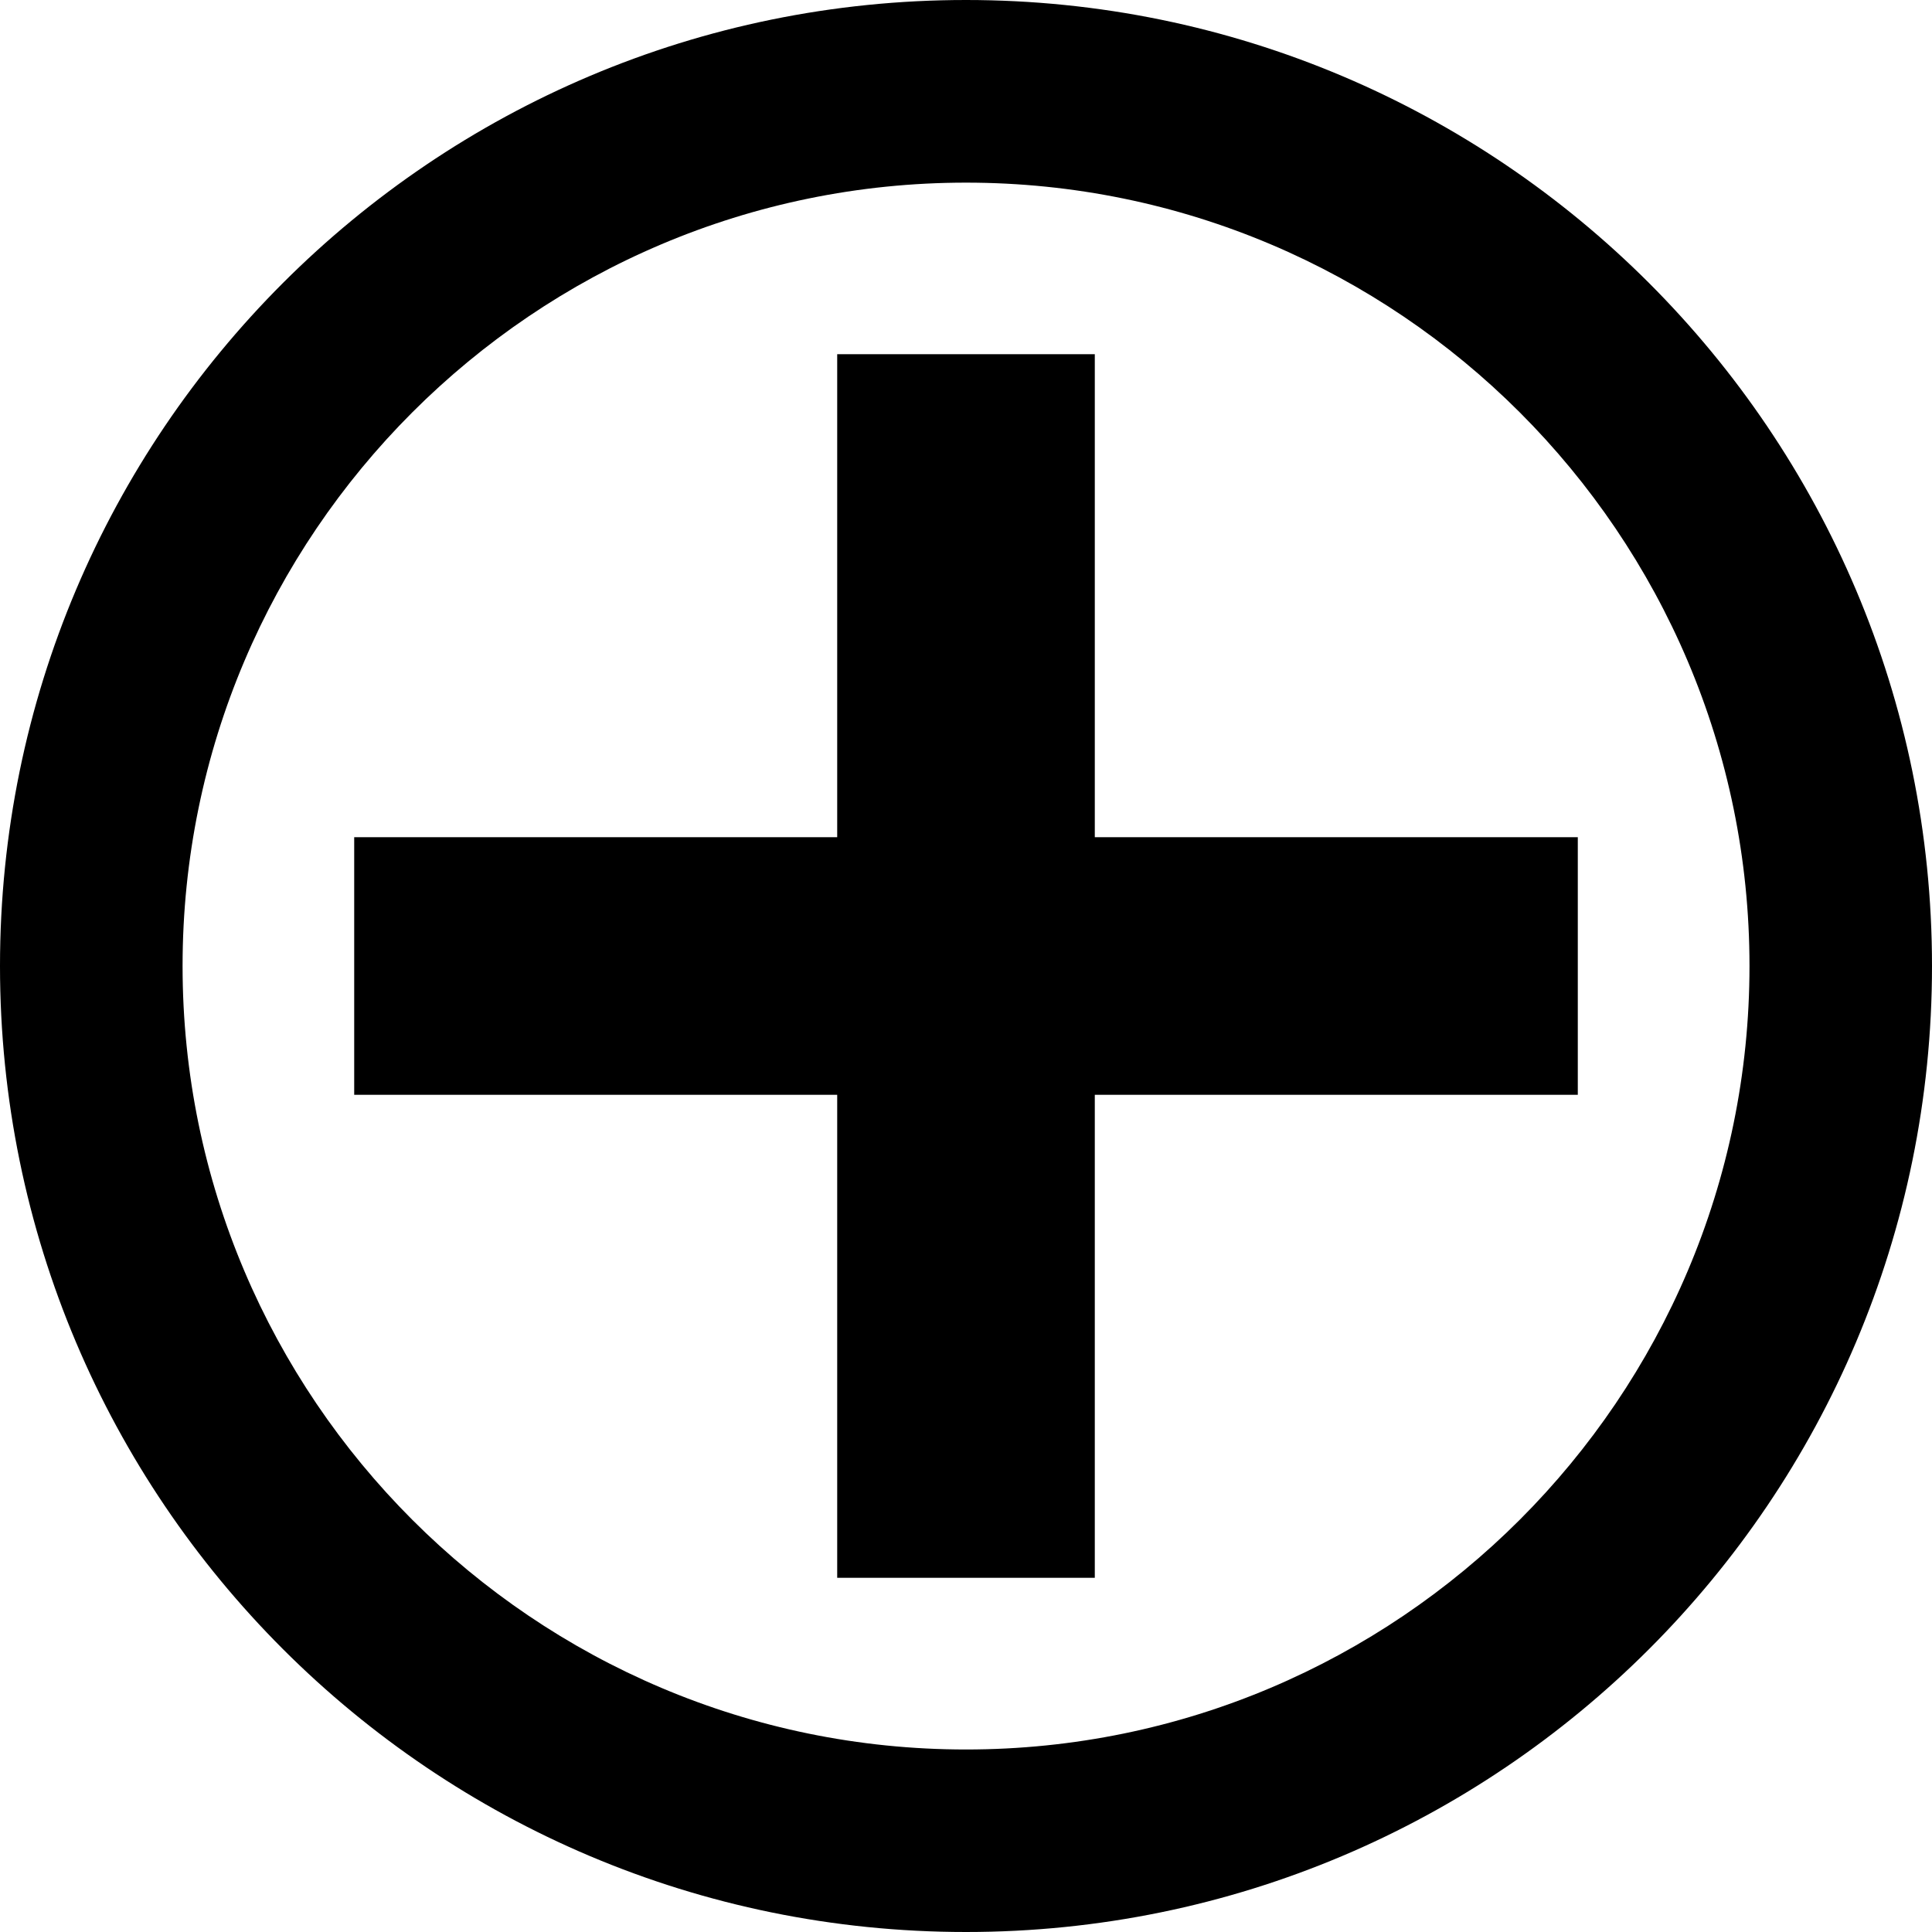 <svg xmlns="http://www.w3.org/2000/svg" viewBox="0 0 30 30"><path d="M-87-16c-16.568 0-30 13.435-30 30.002C-117 30.57-103.568 44-87 44s30-13.43 30-29.998S-70.432-16-87-16zm0 54.33c-13.416 0-24.33-10.914-24.33-24.328C-111.33.585-100.416-10.33-87-10.33S-62.67.584-62.67 14c0 13.414-10.914 24.328-24.33 24.328z"/><path d="M-83 10V-5h-8v15h-15v8h15v15h8V18h15v-8M-28-7c-11.045 0-20 8.957-20 20 0 11.047 8.955 20 20 20s20-8.953 20-20C-8 1.958-16.955-7-28-7zm0 36.22c-8.944 0-16.22-7.275-16.22-16.218C-44.22 4.057-36.944-3.22-28-3.22s16.22 7.277 16.22 16.222c0 8.942-7.276 16.22-16.22 16.22z"/><path d="M-25.333 10.333v-10h-5.334v10h-10v5.334h10v10h5.334v-10h10v-5.334"/><g><path d="M15 0C6.716 0 0 6.718 0 15c0 8.286 6.716 15 15 15s15-6.714 15-15C30 6.72 23.284 0 15 0zm0 27.166C8.292 27.166 2.835 21.71 2.835 15 2.835 8.294 8.292 2.836 15 2.836S27.166 8.293 27.166 15c0 6.71-5.458 12.166-12.166 12.166z"/><path d="M17 13V5.5h-4V13H5.5v4H13v7.5h4V17h7.5v-4"/></g><g><path d="M46 4c-5.523 0-10 4.48-10 10 0 5.524 4.477 10 10 10s10-4.476 10-10c0-5.52-4.477-10-10-10zm0 18.11c-4.472 0-8.11-3.637-8.11-8.11 0-4.47 3.638-8.11 8.11-8.11s8.11 3.64 8.11 8.11c0 4.473-3.638 8.11-8.11 8.11z"/><path d="M47.333 12.667v-5h-2.666v5h-5v2.667h5v5h2.666v-5h5v-2.667"/></g></svg>